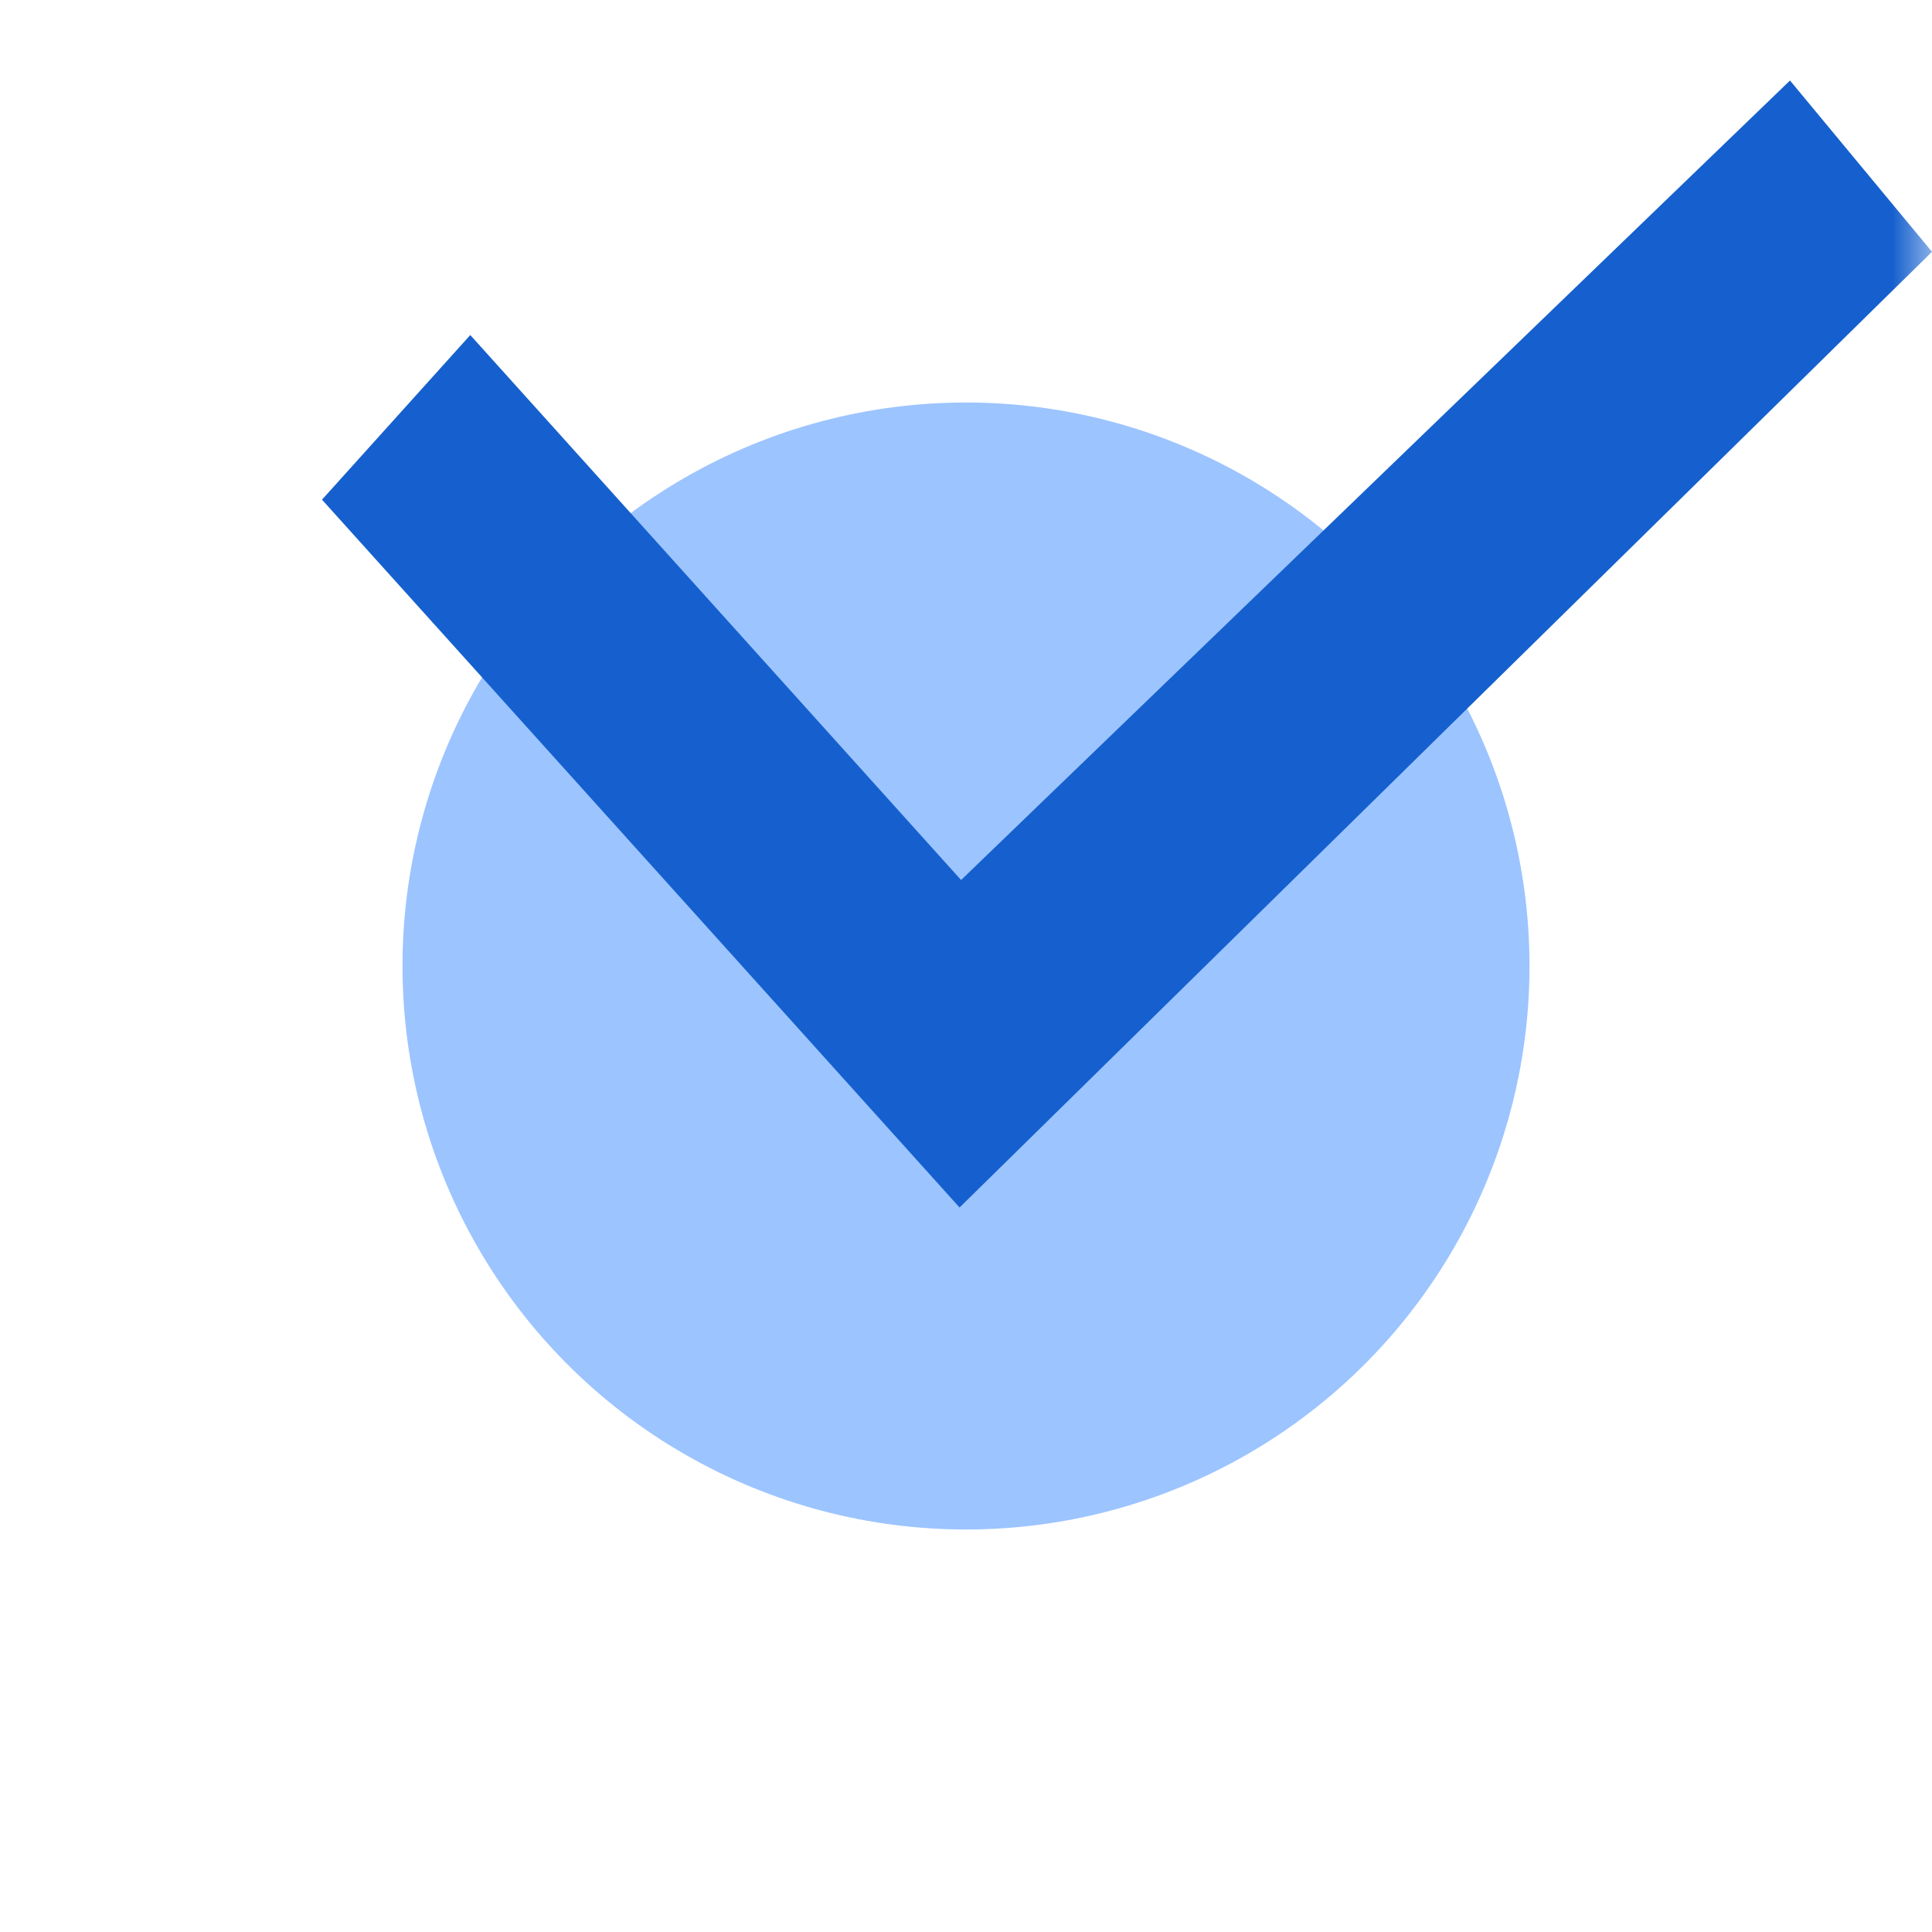 <svg width="24" height="24" viewBox="0 0 24 24" fill="none" xmlns="http://www.w3.org/2000/svg">
<mask id="mask0_8226_27928" style="mask-type:alpha" maskUnits="userSpaceOnUse" x="0" y="0" width="24" height="24">
<rect width="24" height="24" fill="#D9D9D9"/>
</mask>
<g mask="url(#mask0_8226_27928)">
<circle cx="12" cy="12" r="7" fill="#9CC4FF"/>
<path fill-rule="evenodd" clip-rule="evenodd" d="M22.236 1L24 3.128L11.92 15L4 6.207L5.842 4.162L11.939 10.932L22.236 1Z" fill="#1560CE"/>
</g>
</svg>
